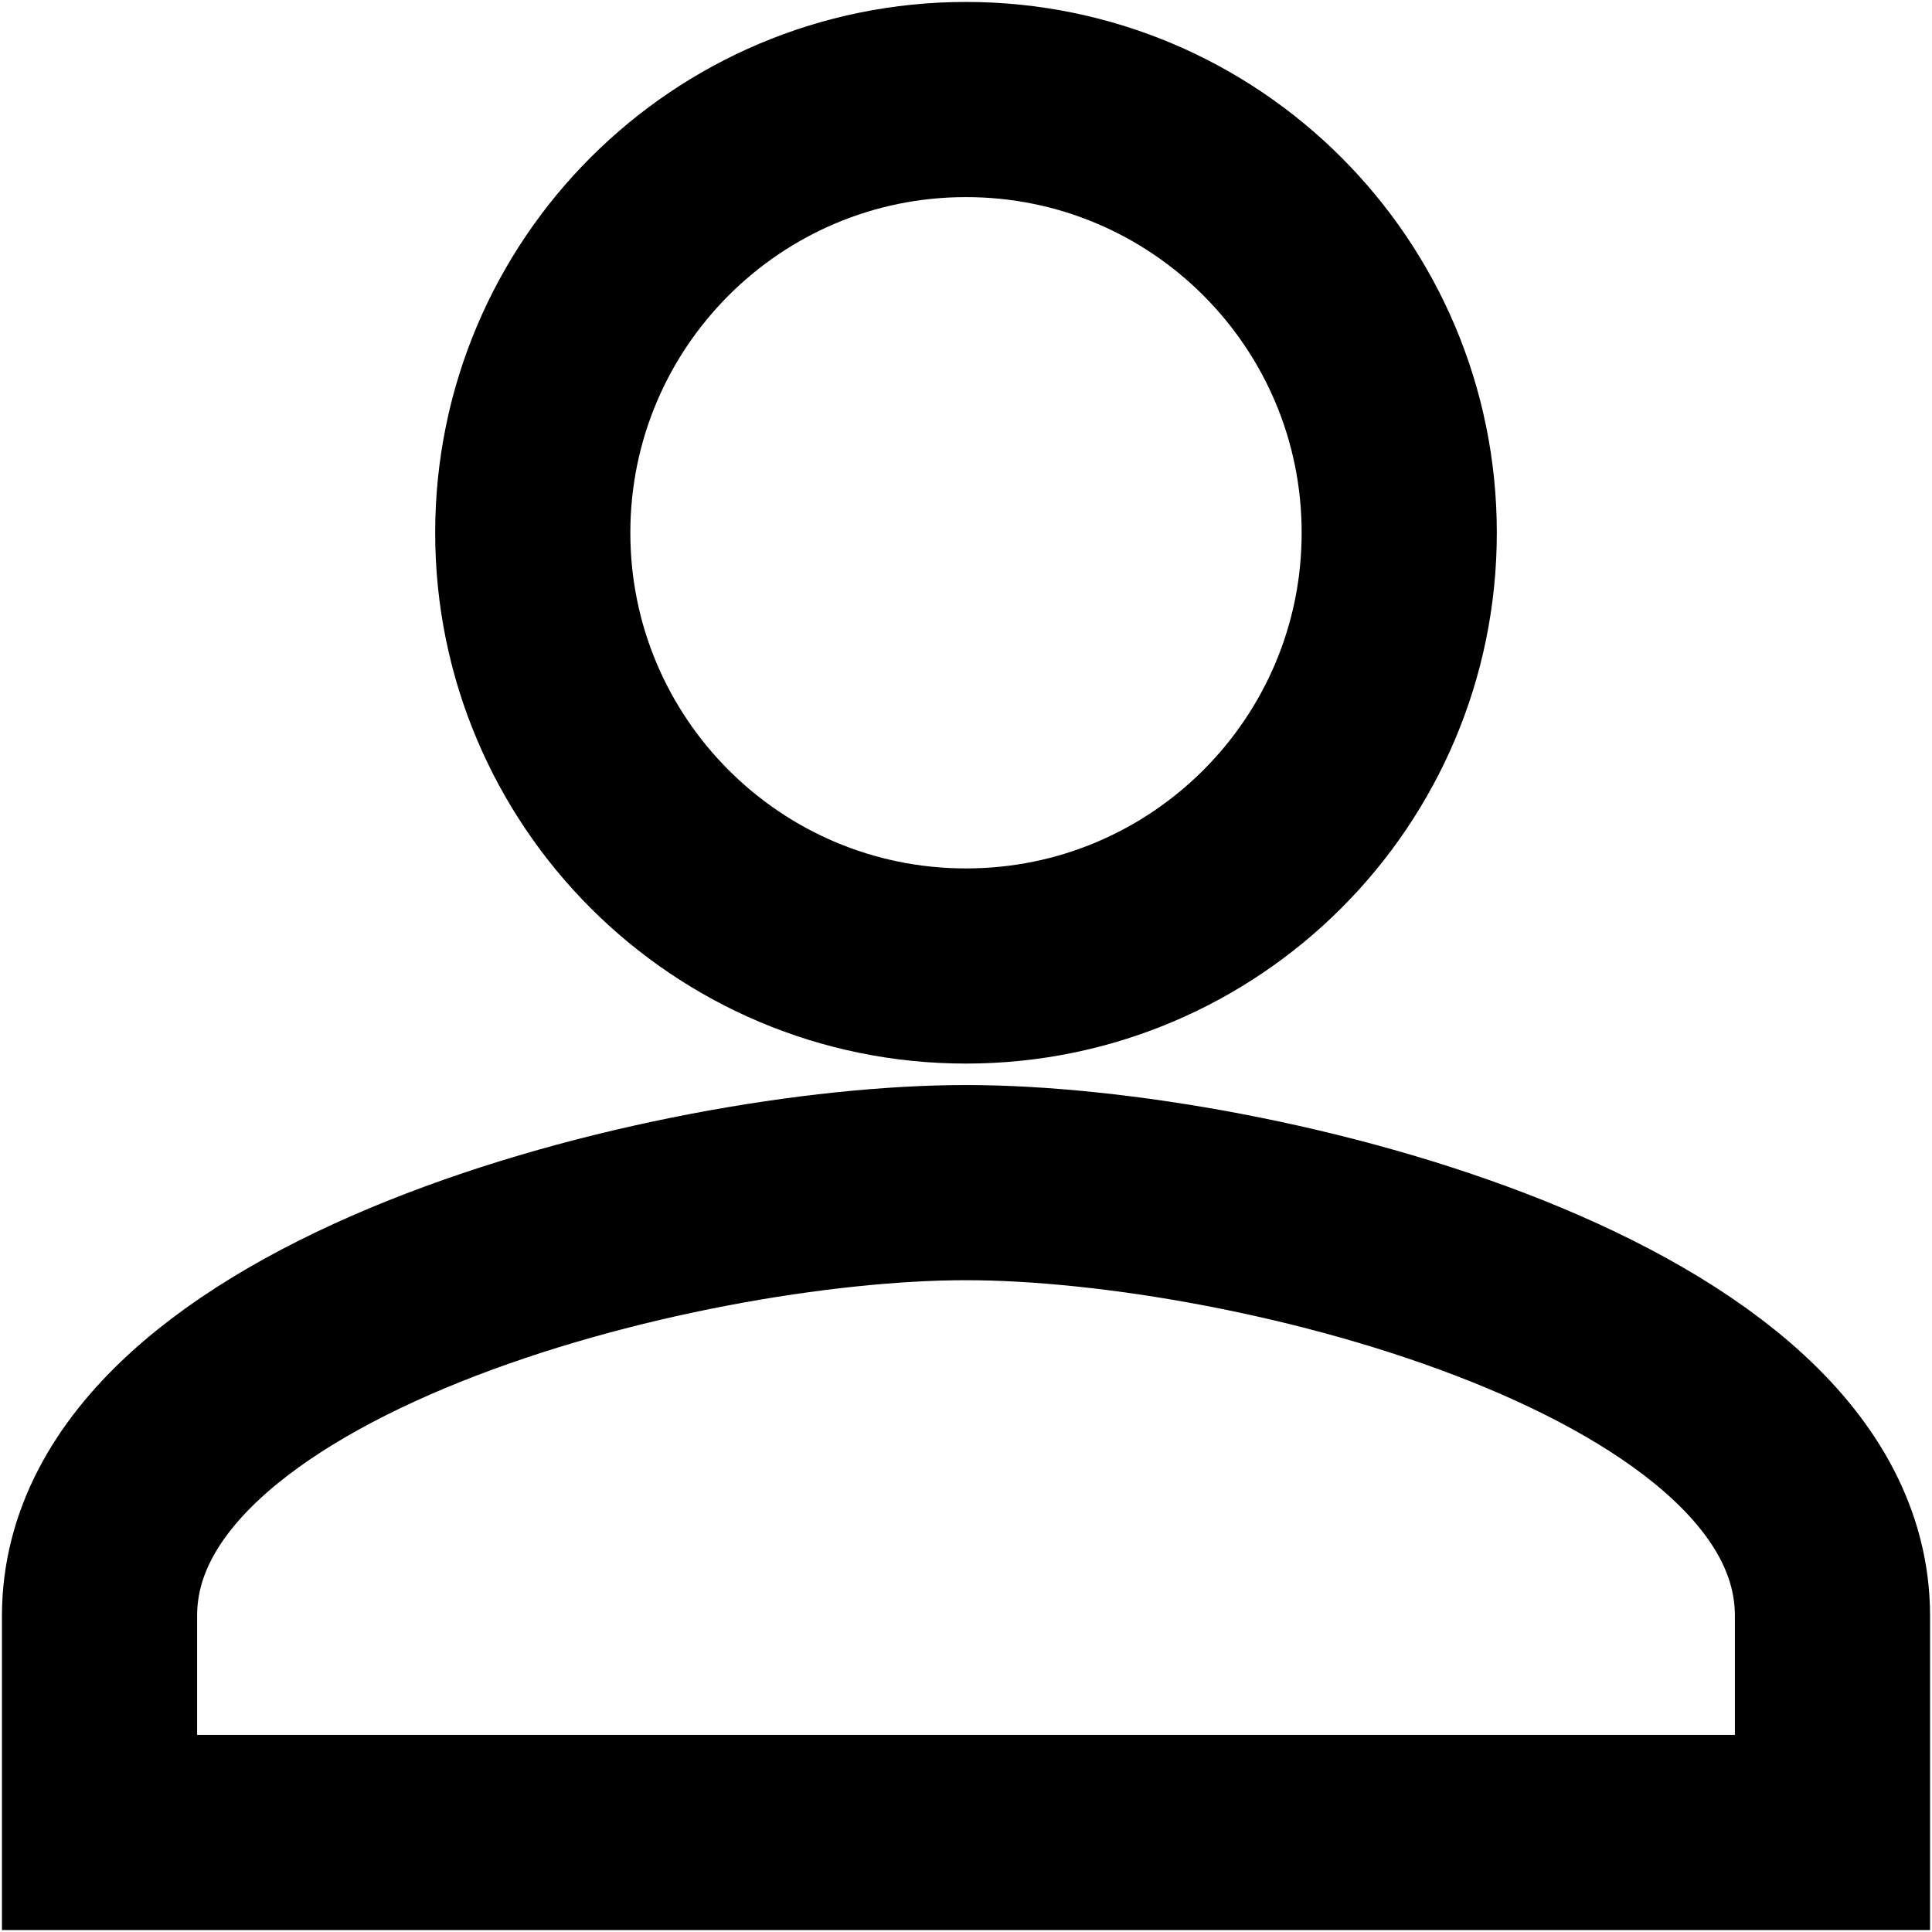 <?xml version="1.0" encoding="UTF-8"?> <svg xmlns="http://www.w3.org/2000/svg" width="660" height="660" viewBox="0 0 660 660" fill="none"><path d="M330 330C411.738 330 478 263.738 478 182C478 100.262 411.738 34 330 34C248.262 34 182 100.262 182 182C182 263.738 248.262 330 330 330Z" stroke="black" stroke-width="66.67"></path><path d="M330 404C231.21 404 34 453.58 34 552V626H626V552C626 453.58 428.79 404 330 404Z" stroke="black" stroke-width="66.67"></path></svg> 